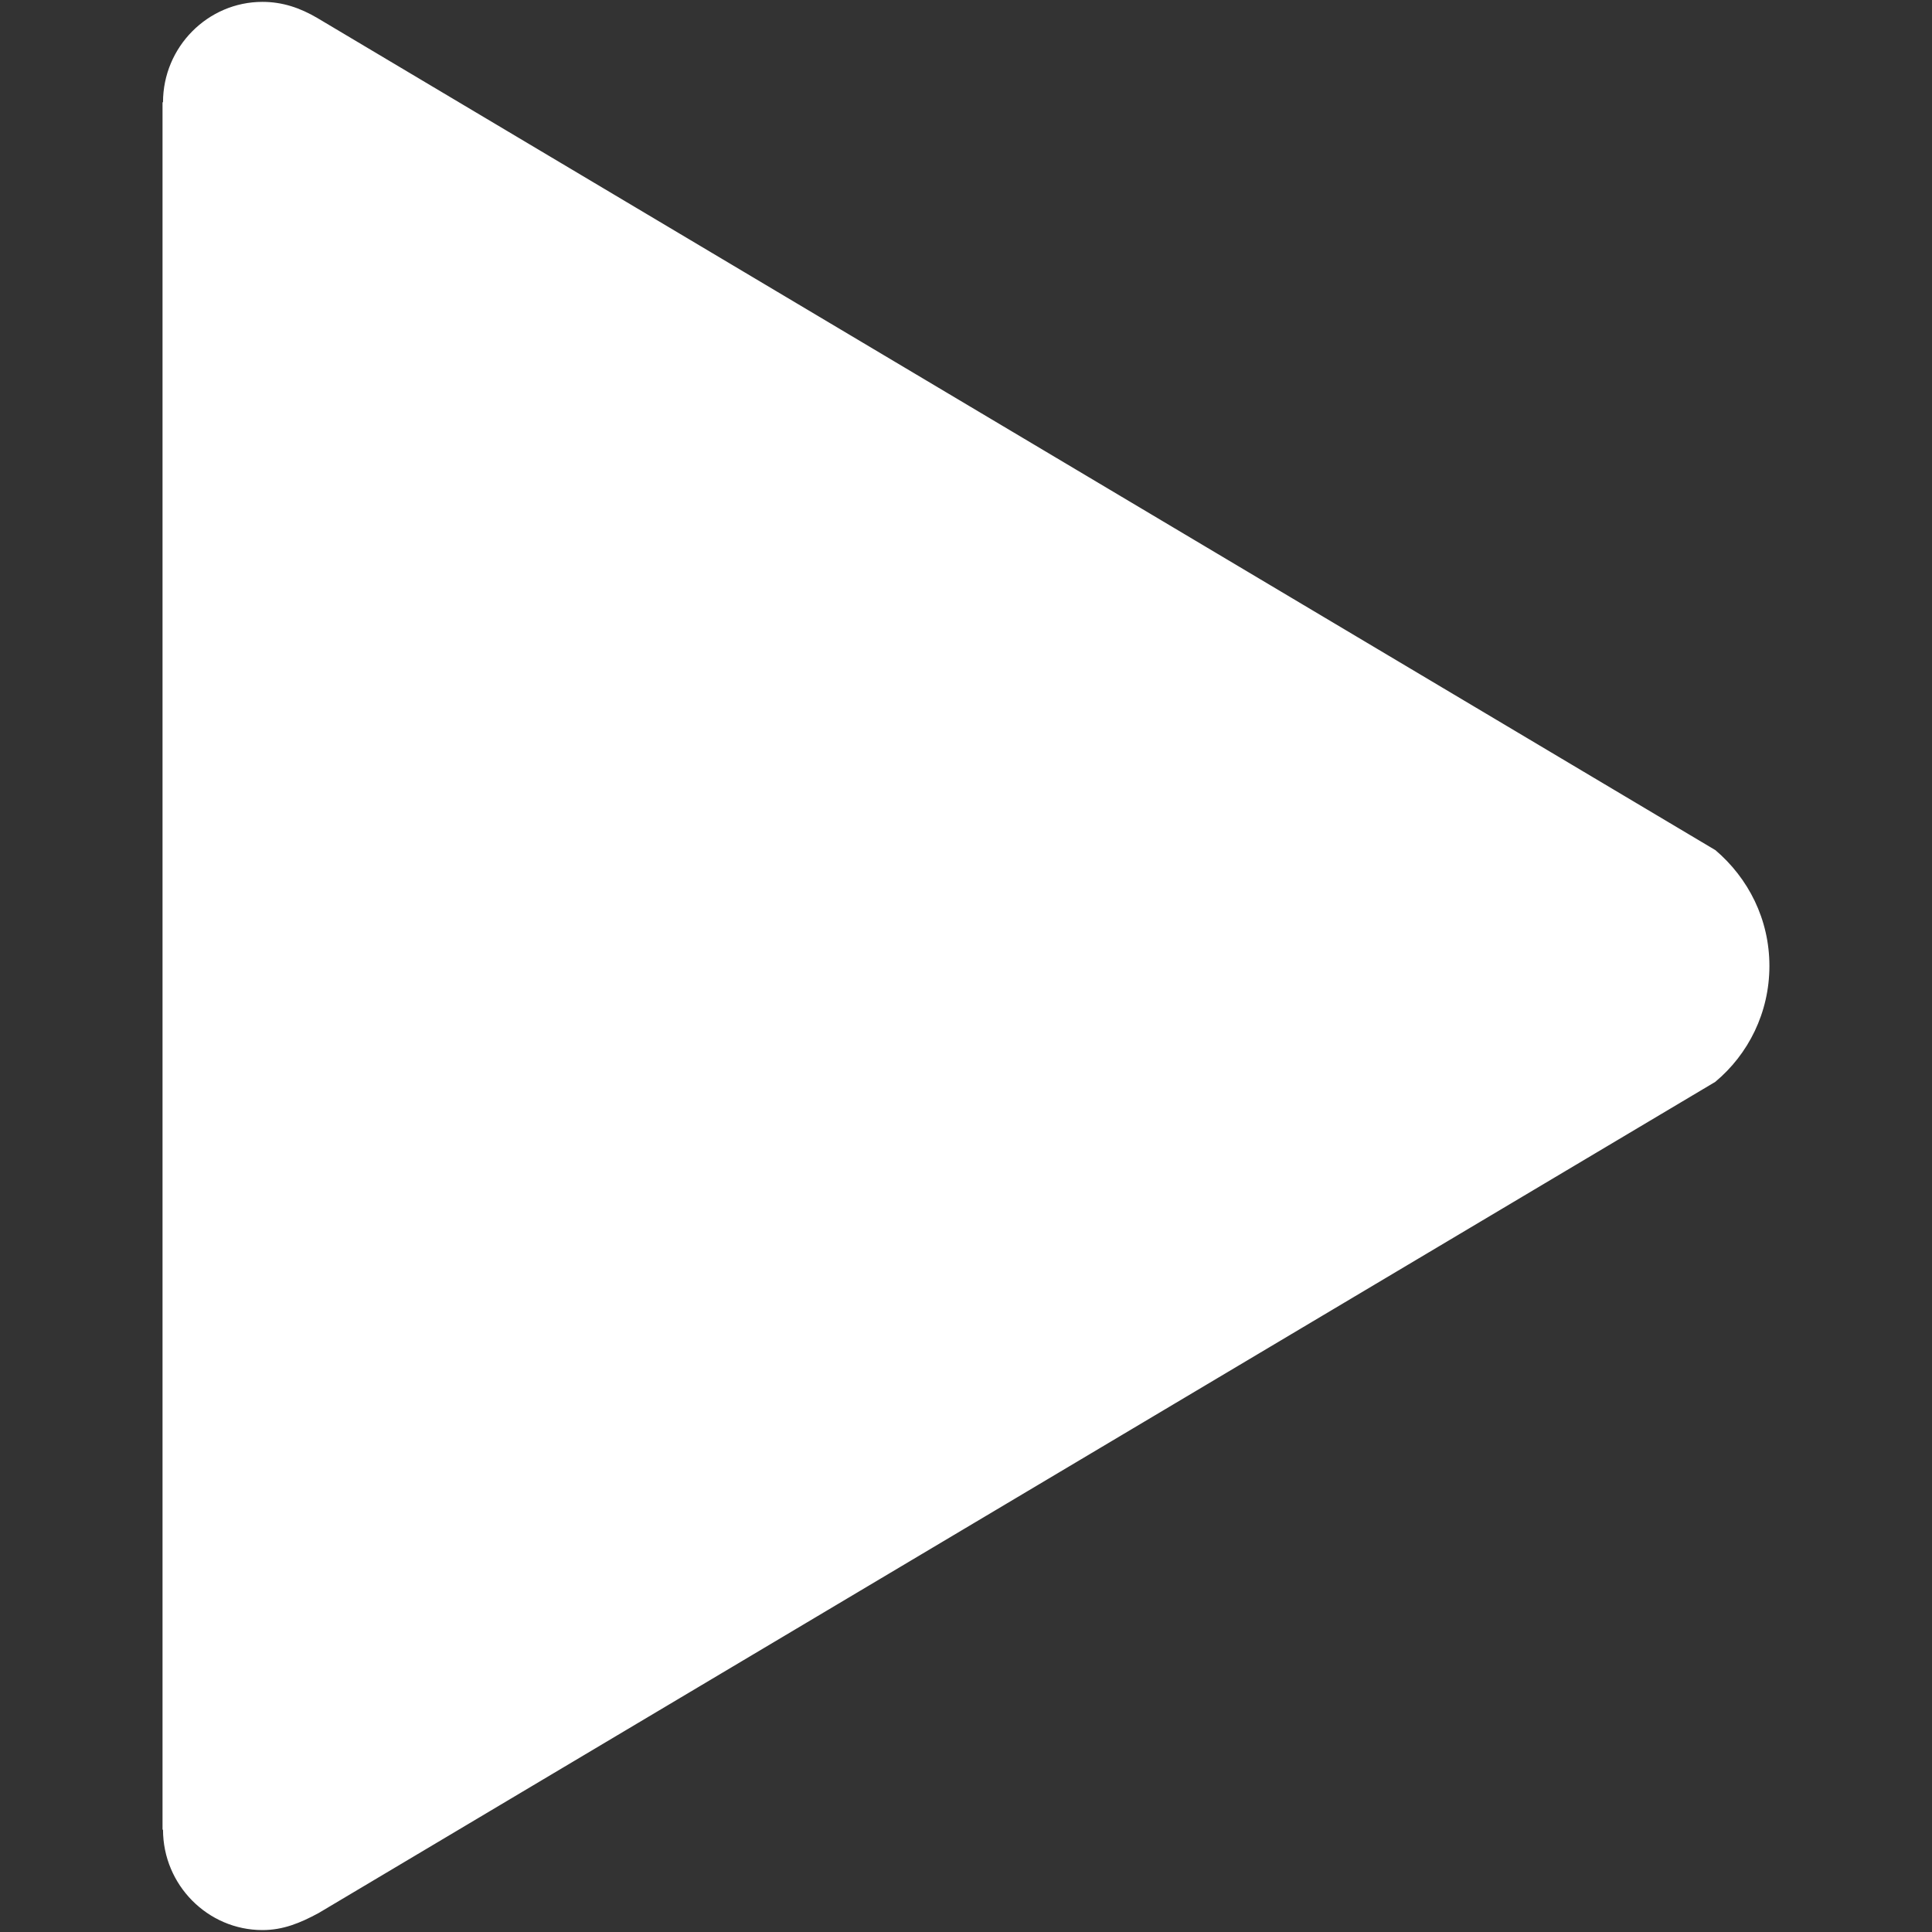 <?xml version="1.0" encoding="utf-8"?>
<svg version="1.1" xmlns="http://www.w3.org/2000/svg" xmlns:xlink="http://www.w3.org/1999/xlink" width="32" height="32" viewBox="0 0 32 32">
<rect x="0" y="0" width="32" height="32" fill="#333333" stroke="none"/>
<path fill="#fff" d="M28.409 14.079l-23.155-13.782c-0.283-0.166-0.574-0.266-0.907-0.266-0.907 0-1.647 0.749-1.647 1.663h-0.008v28.611h0.008c0 0.915 0.74 1.663 1.647 1.663 0.341 0 0.624-0.116 0.932-0.283l23.13-13.765c0.549-0.457 0.898-1.148 0.898-1.921s-0.349-1.455-0.898-1.921z"></path>
</svg>
